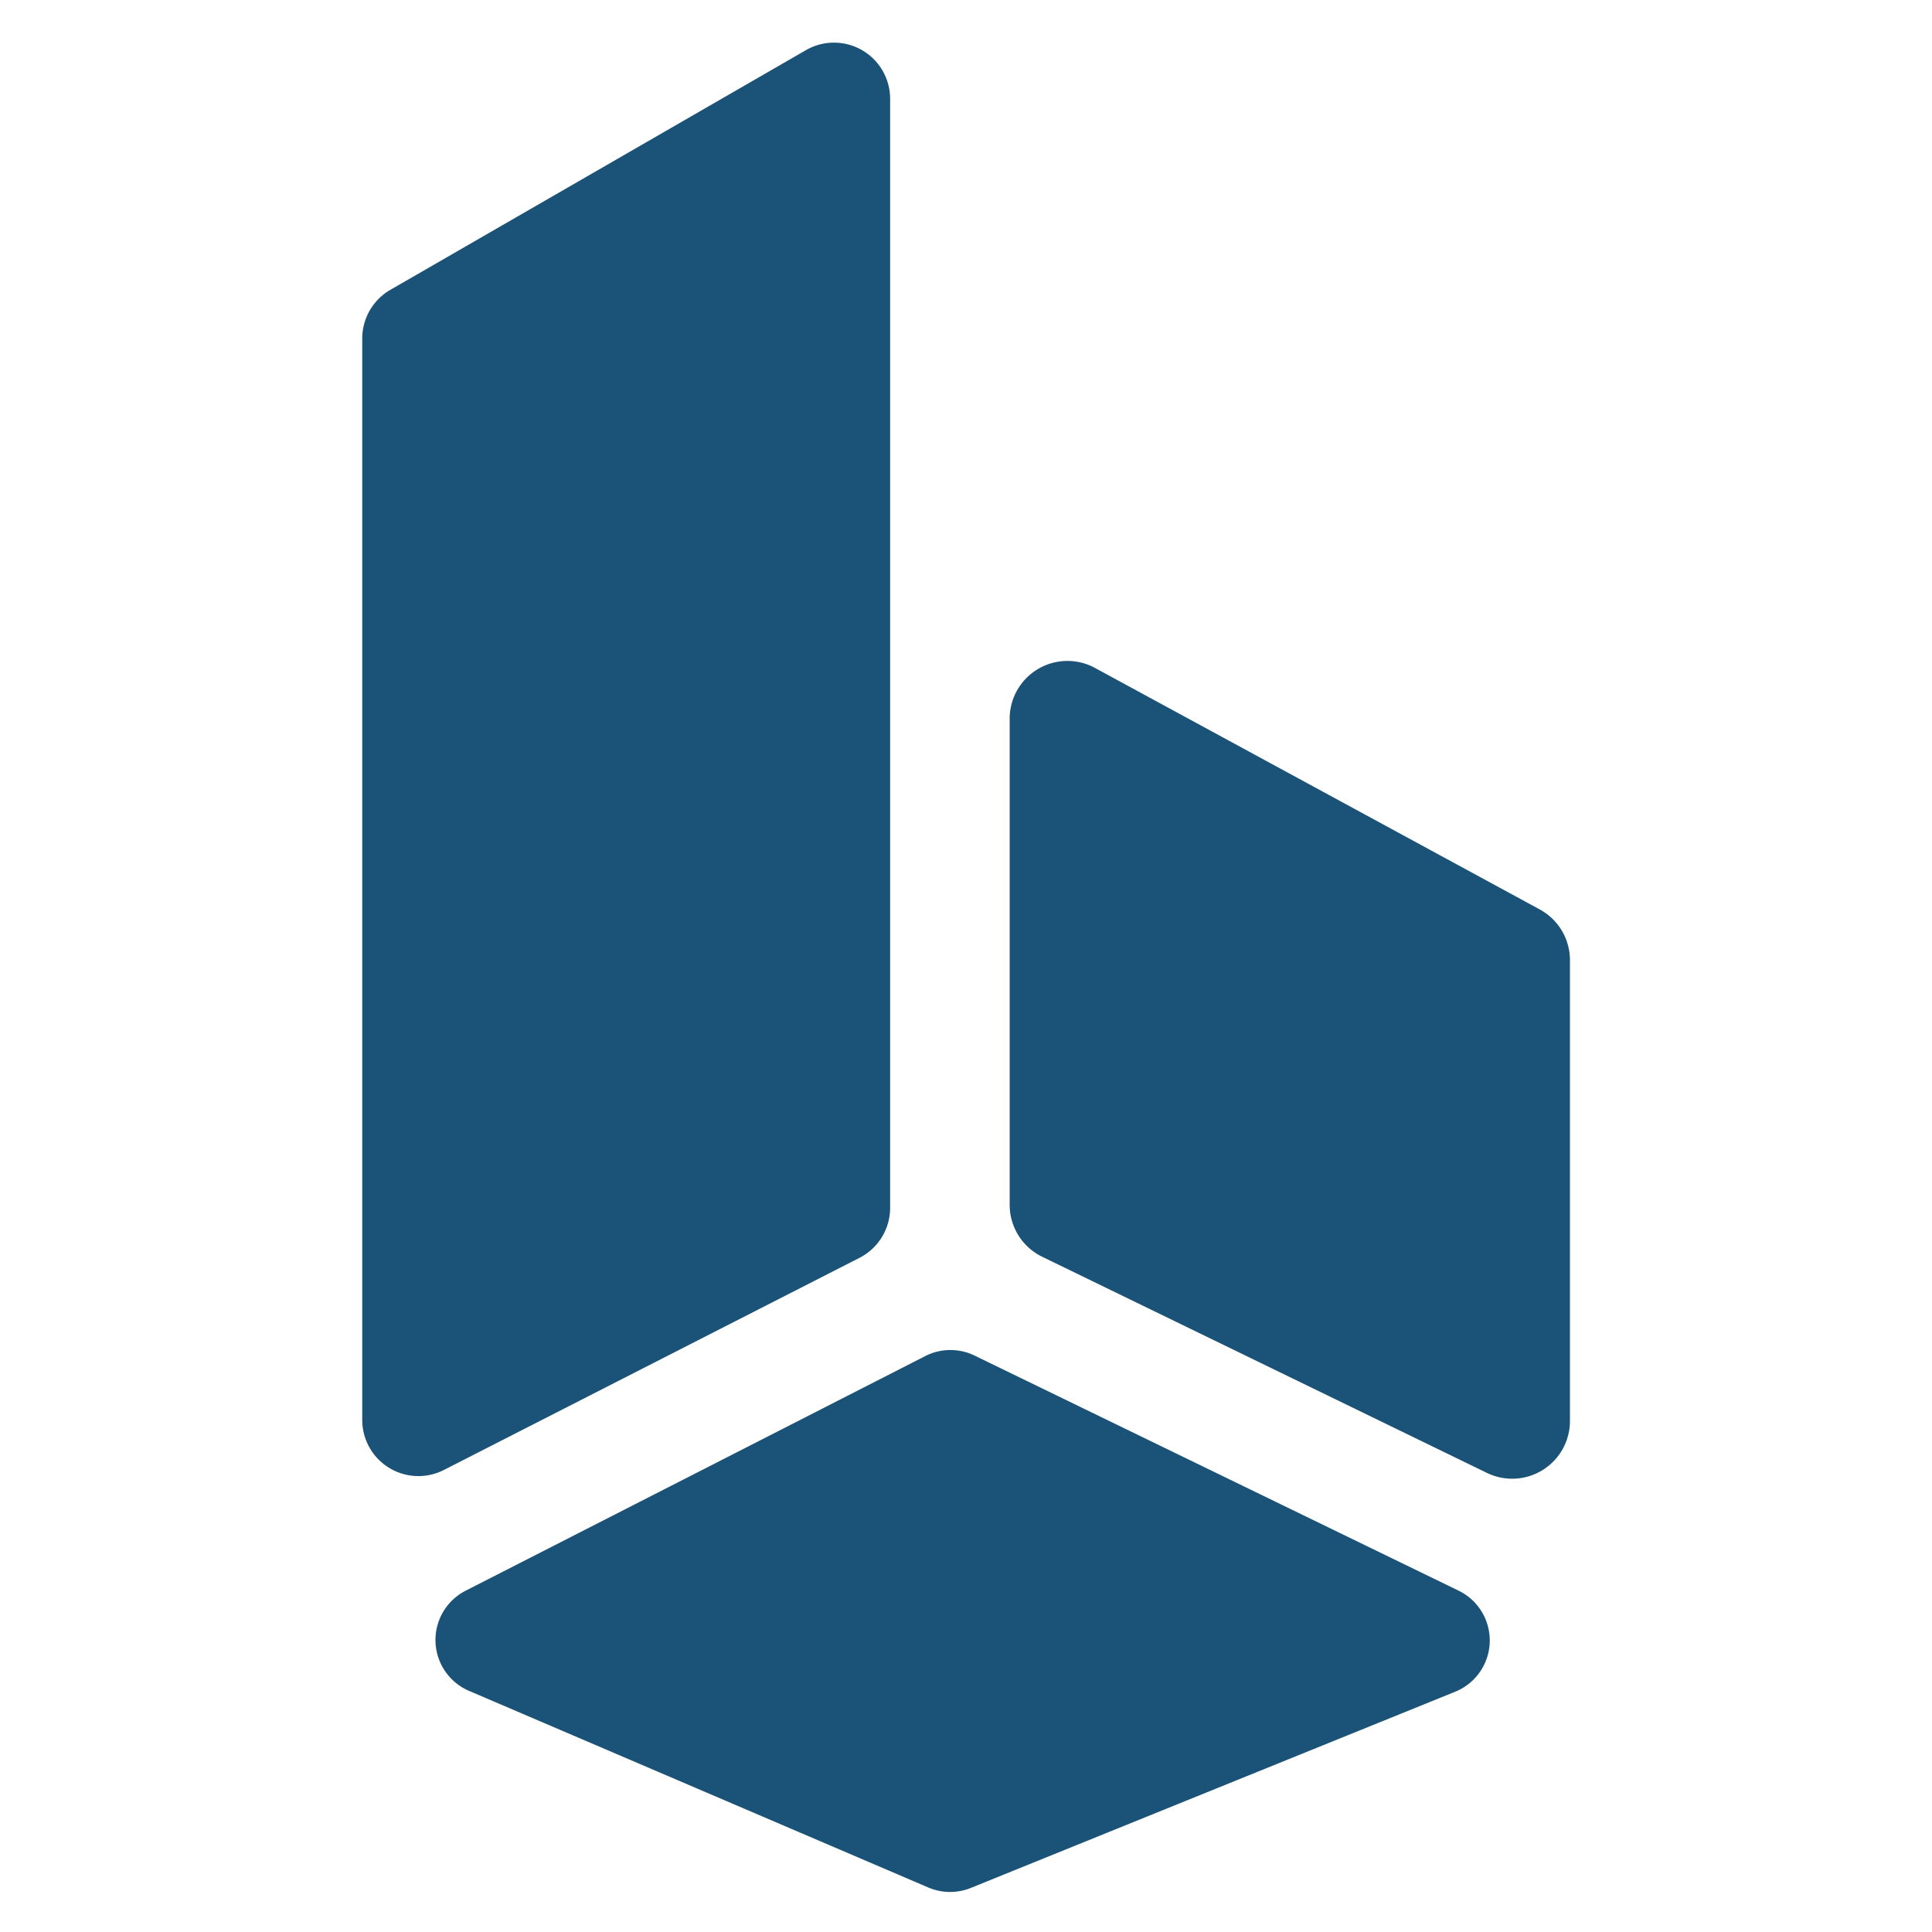 <?xml version="1.0" encoding="UTF-8" standalone="no"?>
<!DOCTYPE svg PUBLIC "-//W3C//DTD SVG 1.1//EN" "http://www.w3.org/Graphics/SVG/1.1/DTD/svg11.dtd">
<svg xmlns="http://www.w3.org/2000/svg" version="1.1" viewBox="0.00 0.00 96.00 96.00">
<path fill="#1b5277" d="
  M 42.71 62.50
  L 22.06 73.04
  A 2.79 2.79 0.0 0 1 18.00 70.55
  L 18.00 16.82
  A 2.79 2.79 0.0 0 1 19.40 14.40
  L 40.05 2.49
  A 2.79 2.79 0.0 0 1 44.23 4.90
  L 44.23 60.01
  A 2.79 2.79 0.0 0 1 42.71 62.50
  Z"
/>
<path fill="#1b5277" d="
  M 50.17 59.87
  L 50.17 35.71
  A 2.87 2.87 0.0 0 1 54.41 33.19
  L 76.51 45.19
  A 2.87 2.87 0.0 0 1 78.01 47.71
  L 78.01 70.61
  A 2.87 2.87 0.0 0 1 73.89 73.19
  L 51.79 62.45
  A 2.87 2.87 0.0 0 1 50.17 59.87
  Z"
/>
<path fill="#1b5277" d="
  M 23.14 79.04
  L 45.98 67.38
  A 2.75 2.75 0.0 0 1 48.43 67.36
  L 72.48 79.04
  A 2.75 2.75 0.0 0 1 72.31 84.06
  L 48.24 93.81
  A 2.75 2.75 0.0 0 1 46.13 93.79
  L 23.31 84.02
  A 2.75 2.75 0.0 0 1 23.14 79.04
  Z"
/>
</svg>

